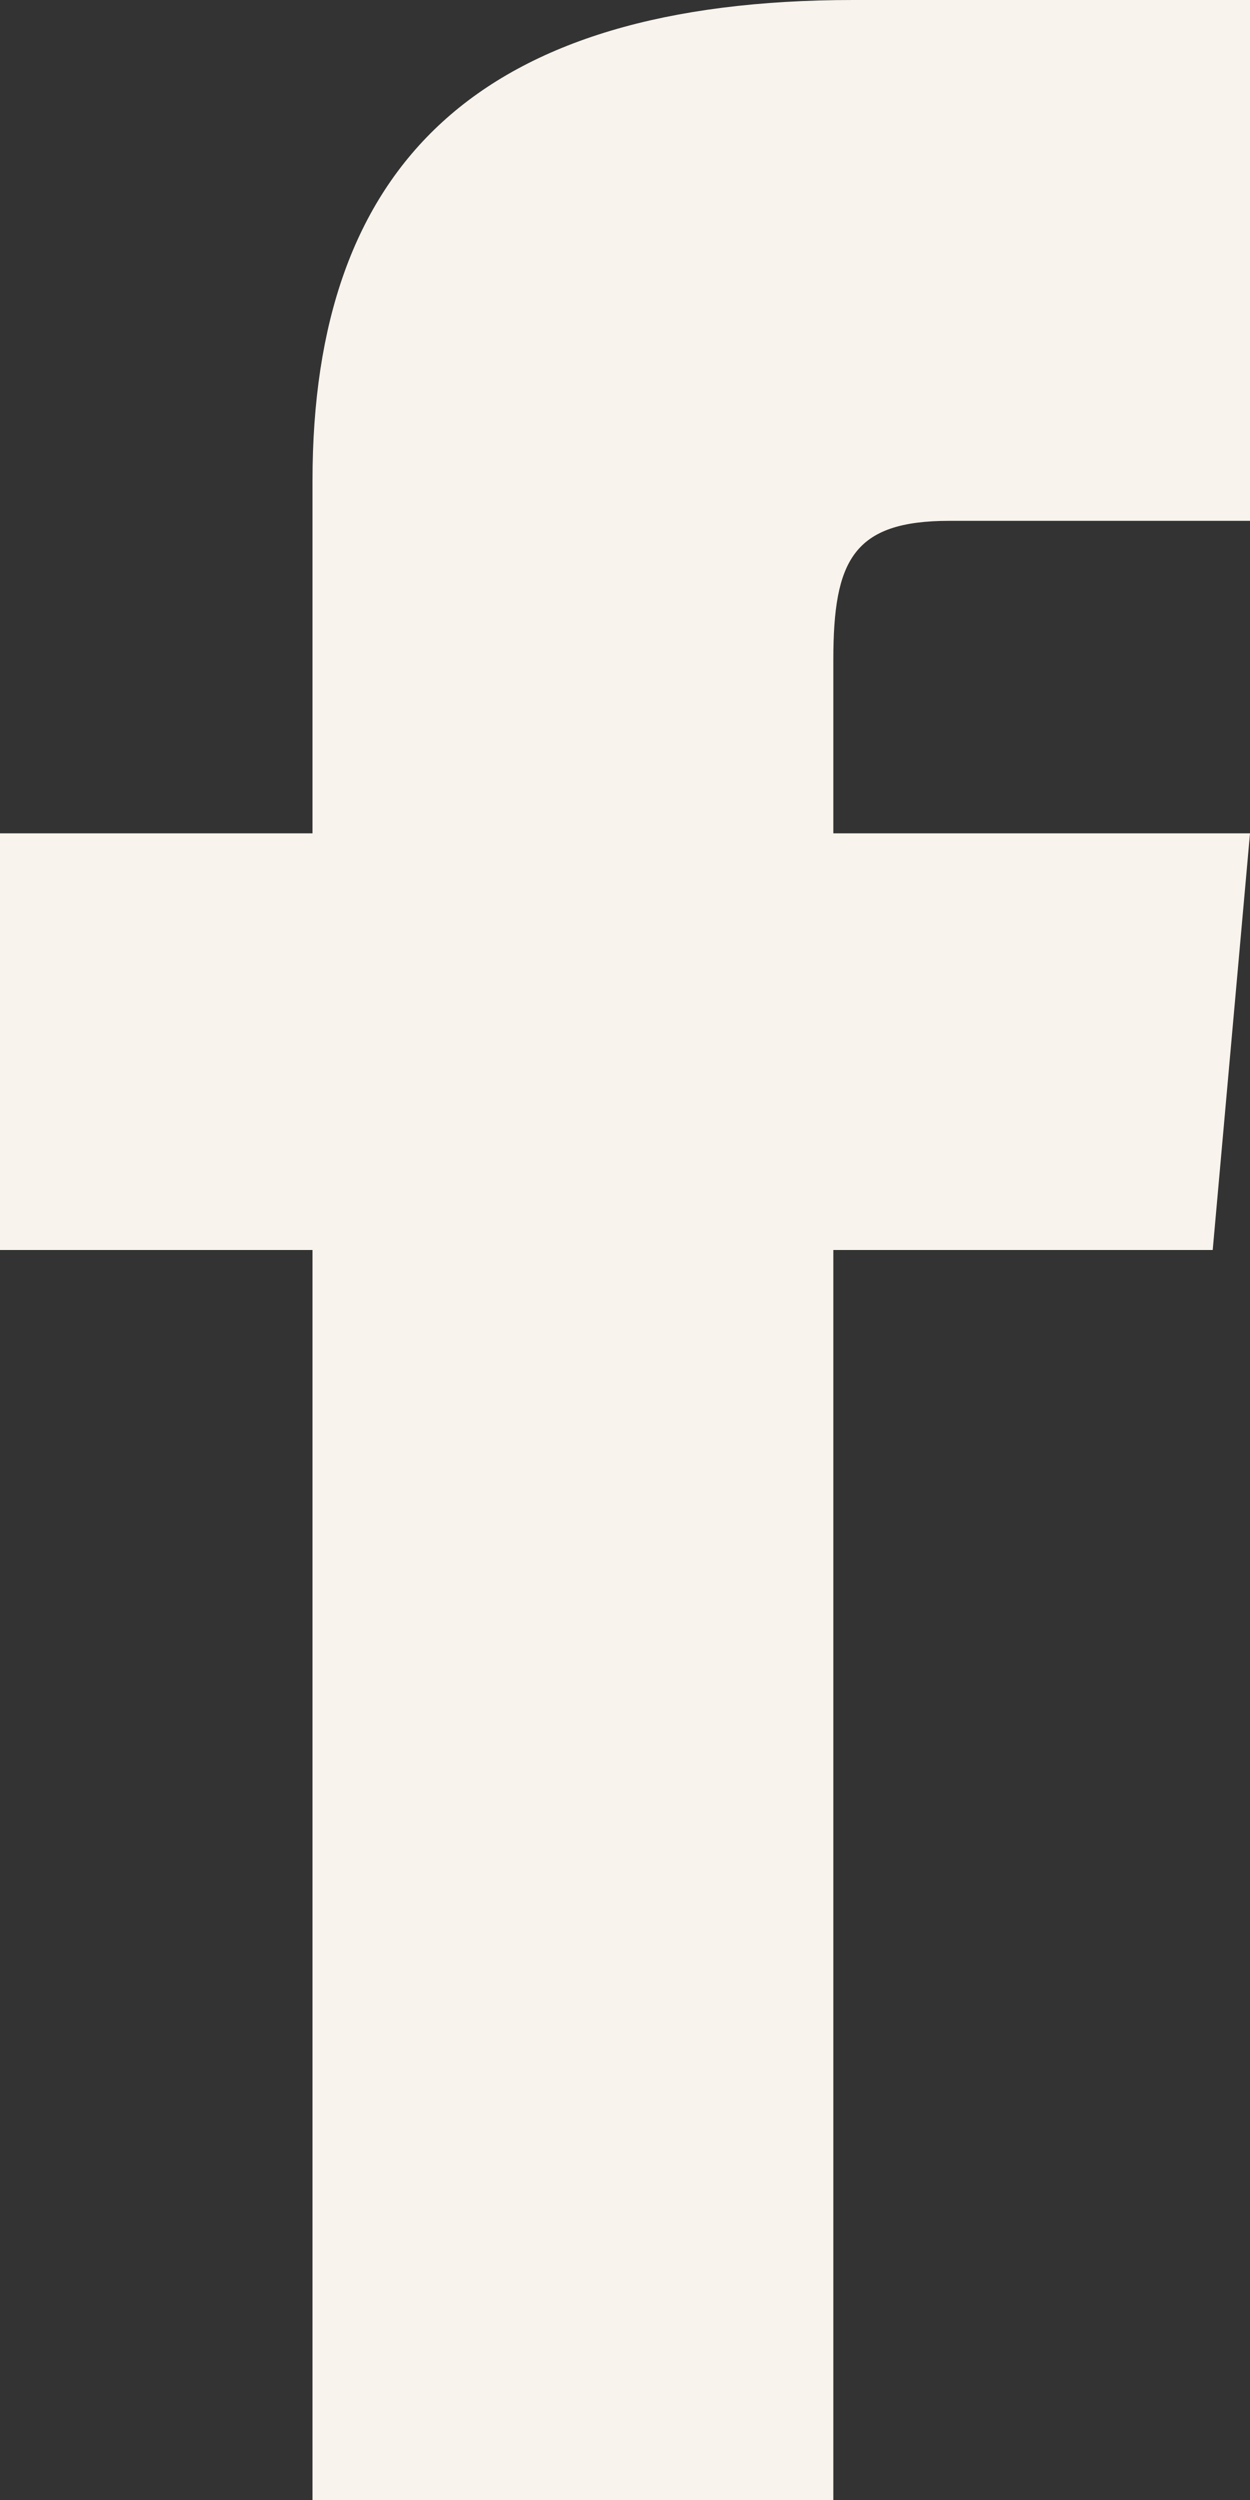 <svg xmlns="http://www.w3.org/2000/svg" width="12" height="24" fill="none"><rect width="100%" height="100%" fill="#333333" stroke="none"/><path fill="#F8F3EC" d="M3 8H0v4h3v12h5V12h3.642L12 8H8V6.333C8 5.378 8.192 5 9.115 5H12V0H8.192C4.596 0 3 1.583 3 4.615V8Z"/></svg>